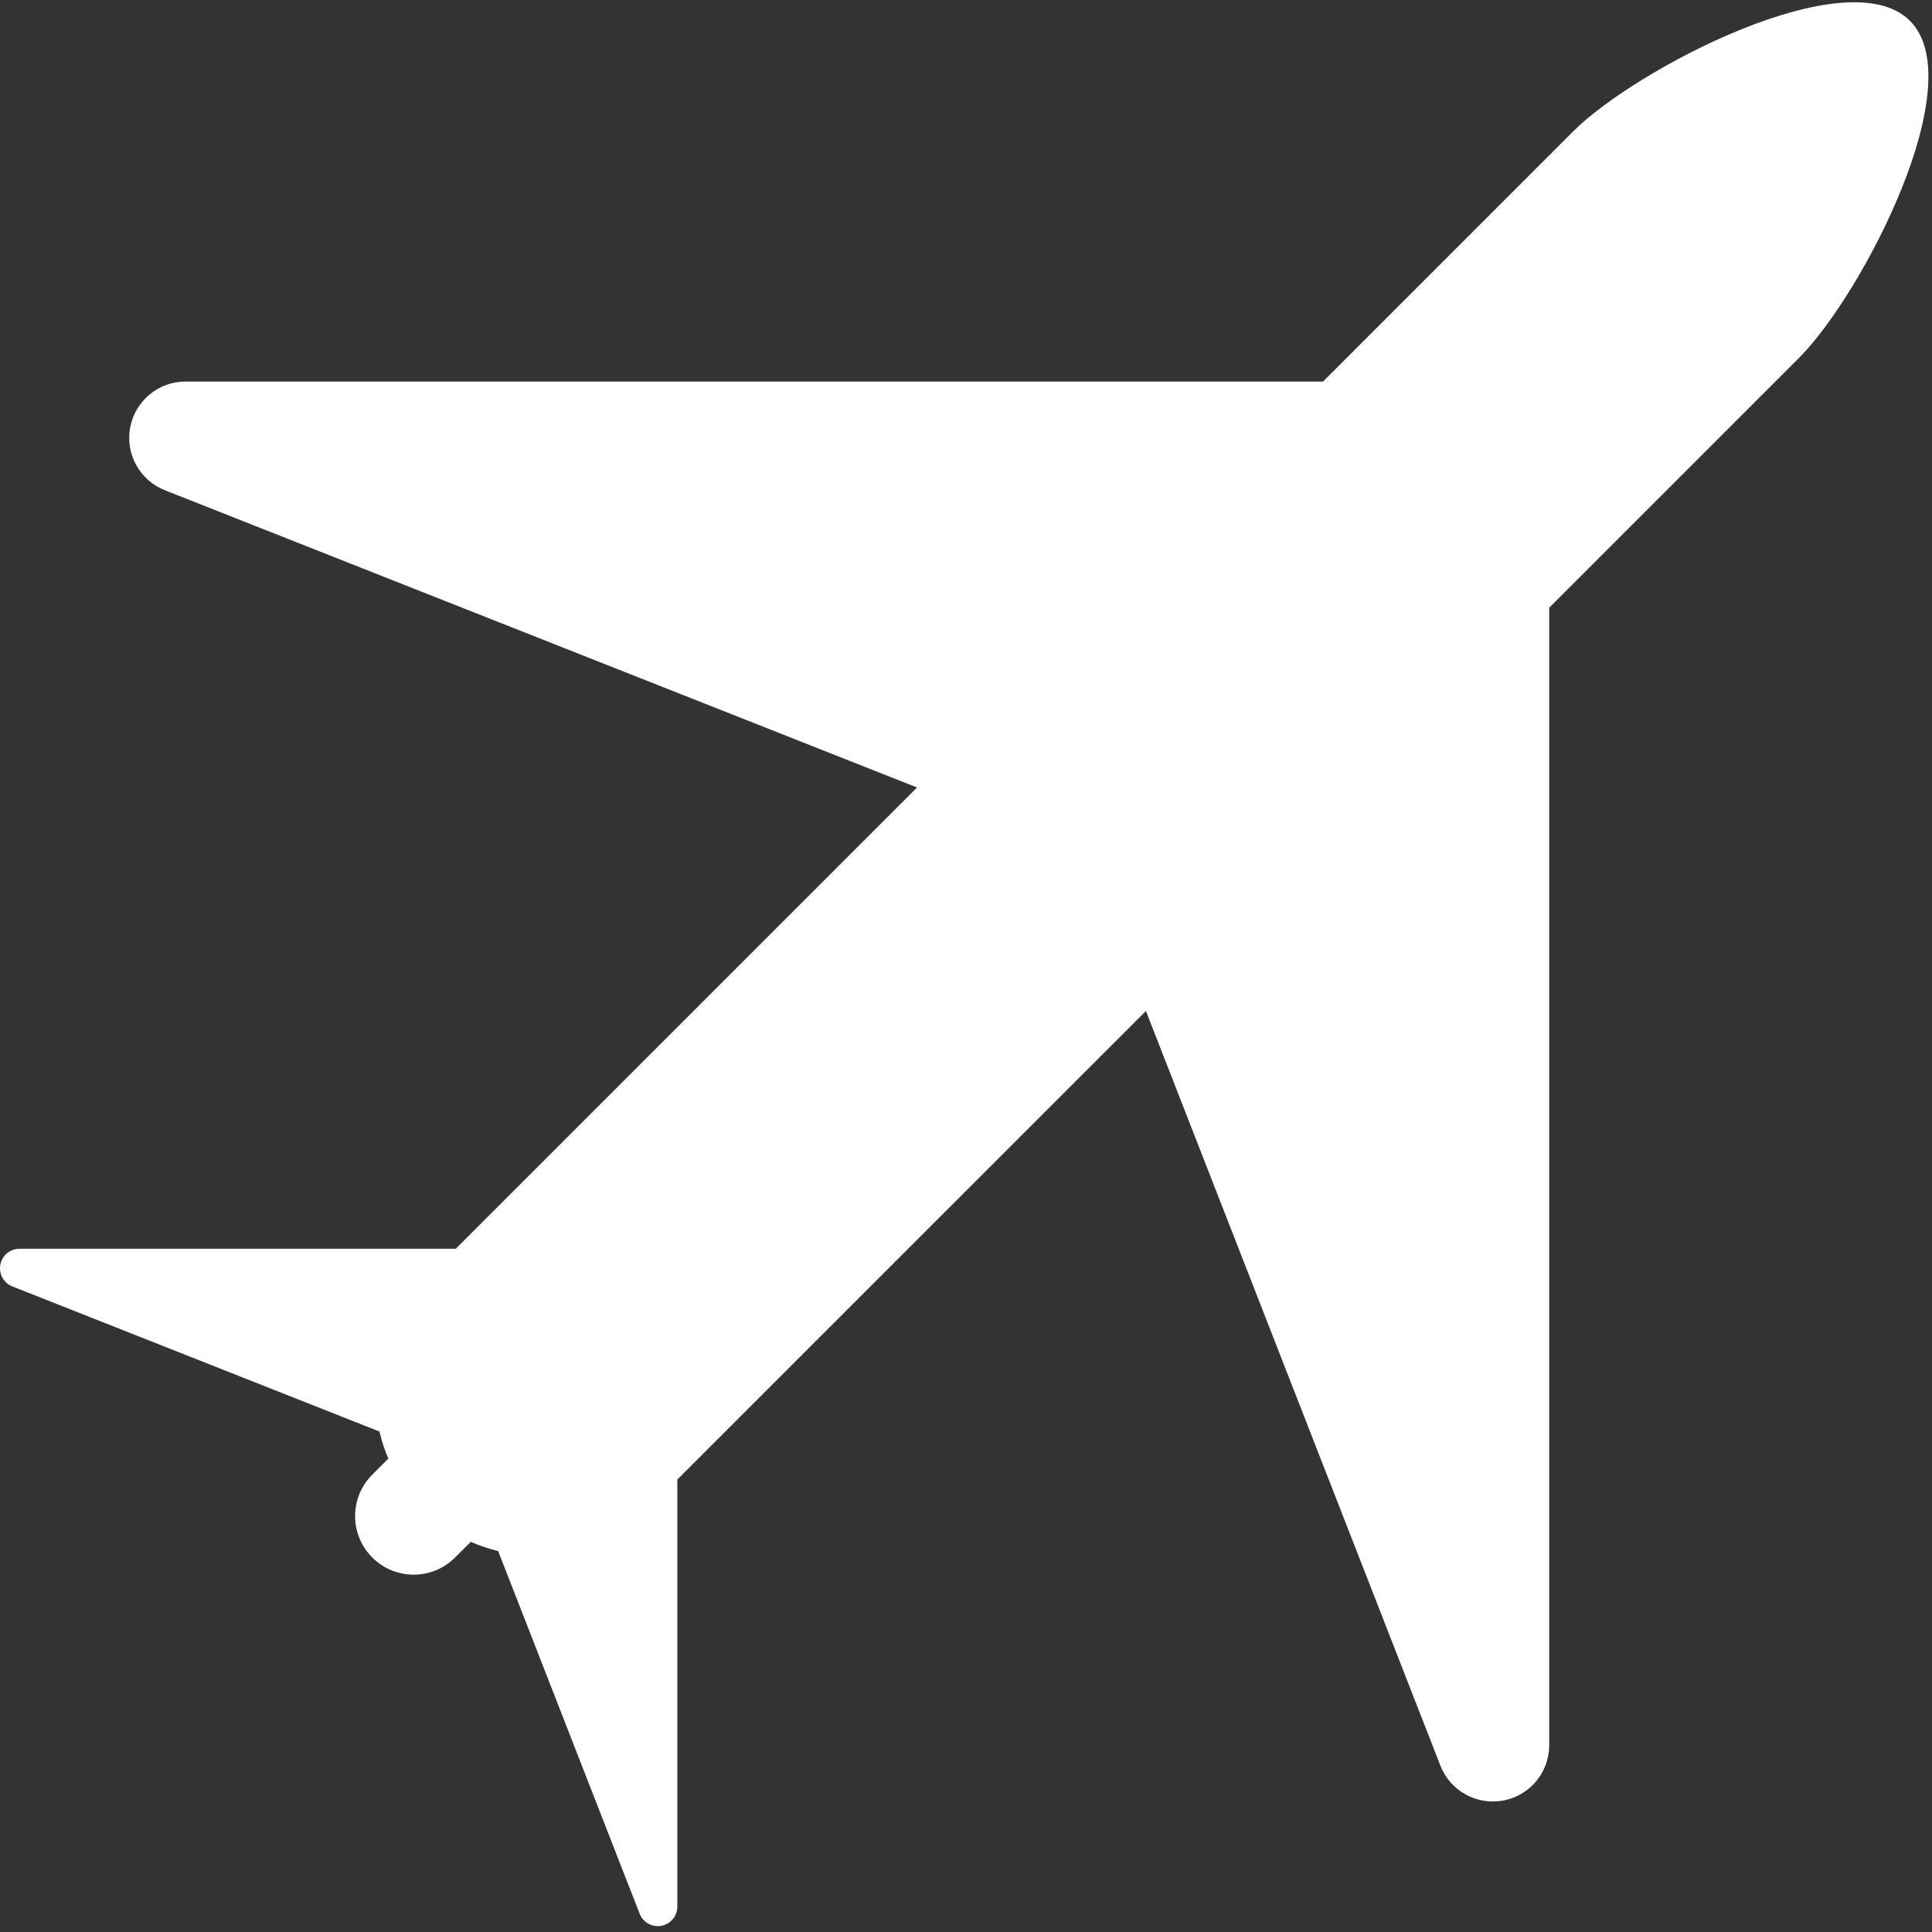 <?xml version="1.0" encoding="UTF-8" standalone="no"?>
<!DOCTYPE svg PUBLIC "-//W3C//DTD SVG 1.1//EN" "http://www.w3.org/Graphics/SVG/1.1/DTD/svg11.dtd">
<svg width="100%" height="100%" viewBox="0 0 458 458" version="1.1" xmlns="http://www.w3.org/2000/svg" xmlns:xlink="http://www.w3.org/1999/xlink" xml:space="preserve" xmlns:serif="http://www.serif.com/" style="fill-rule:evenodd;clip-rule:evenodd;stroke-linejoin:round;stroke-miterlimit:2;">
    <rect x="0" y="0" width="458" height="458" fill="#333333" stroke="none"/>
    <g>
        <path d="M452.766,4.923C437.965,-9.883 387.721,16.358 372.919,31.164L313.639,90.448L43.984,90.448C37.575,90.448 32.066,95.003 30.865,101.302C29.667,107.6 33.114,113.858 39.075,116.213L217.394,186.684L108.048,296.026L4.627,296.026C2.409,296.033 0.495,297.608 0.082,299.792C-0.334,301.982 0.859,304.148 2.928,304.963L89.956,339.359C90.458,341.544 91.159,343.682 92.057,345.773L88.25,349.588C82.826,355.009 82.826,363.792 88.25,369.219C93.667,374.643 102.467,374.643 107.884,369.219L111.6,365.505C113.706,366.435 115.877,367.168 118.09,367.693L151.635,453.664C152.443,455.738 154.614,456.936 156.802,456.531C157.743,456.362 158.576,455.896 159.217,455.252C160.064,454.416 160.572,453.254 160.572,451.979L160.572,350.736L271.652,239.66L341.459,418.567C343.795,424.543 350.056,428.017 356.364,426.835C359.09,426.321 361.486,425.002 363.336,423.165C365.772,420.718 367.248,417.363 367.256,413.707L367.256,144.059L426.537,84.776C441.333,69.971 467.567,19.727 452.766,4.923Z" style="fill:white;fill-rule:nonzero;"/>
    </g>
</svg>
